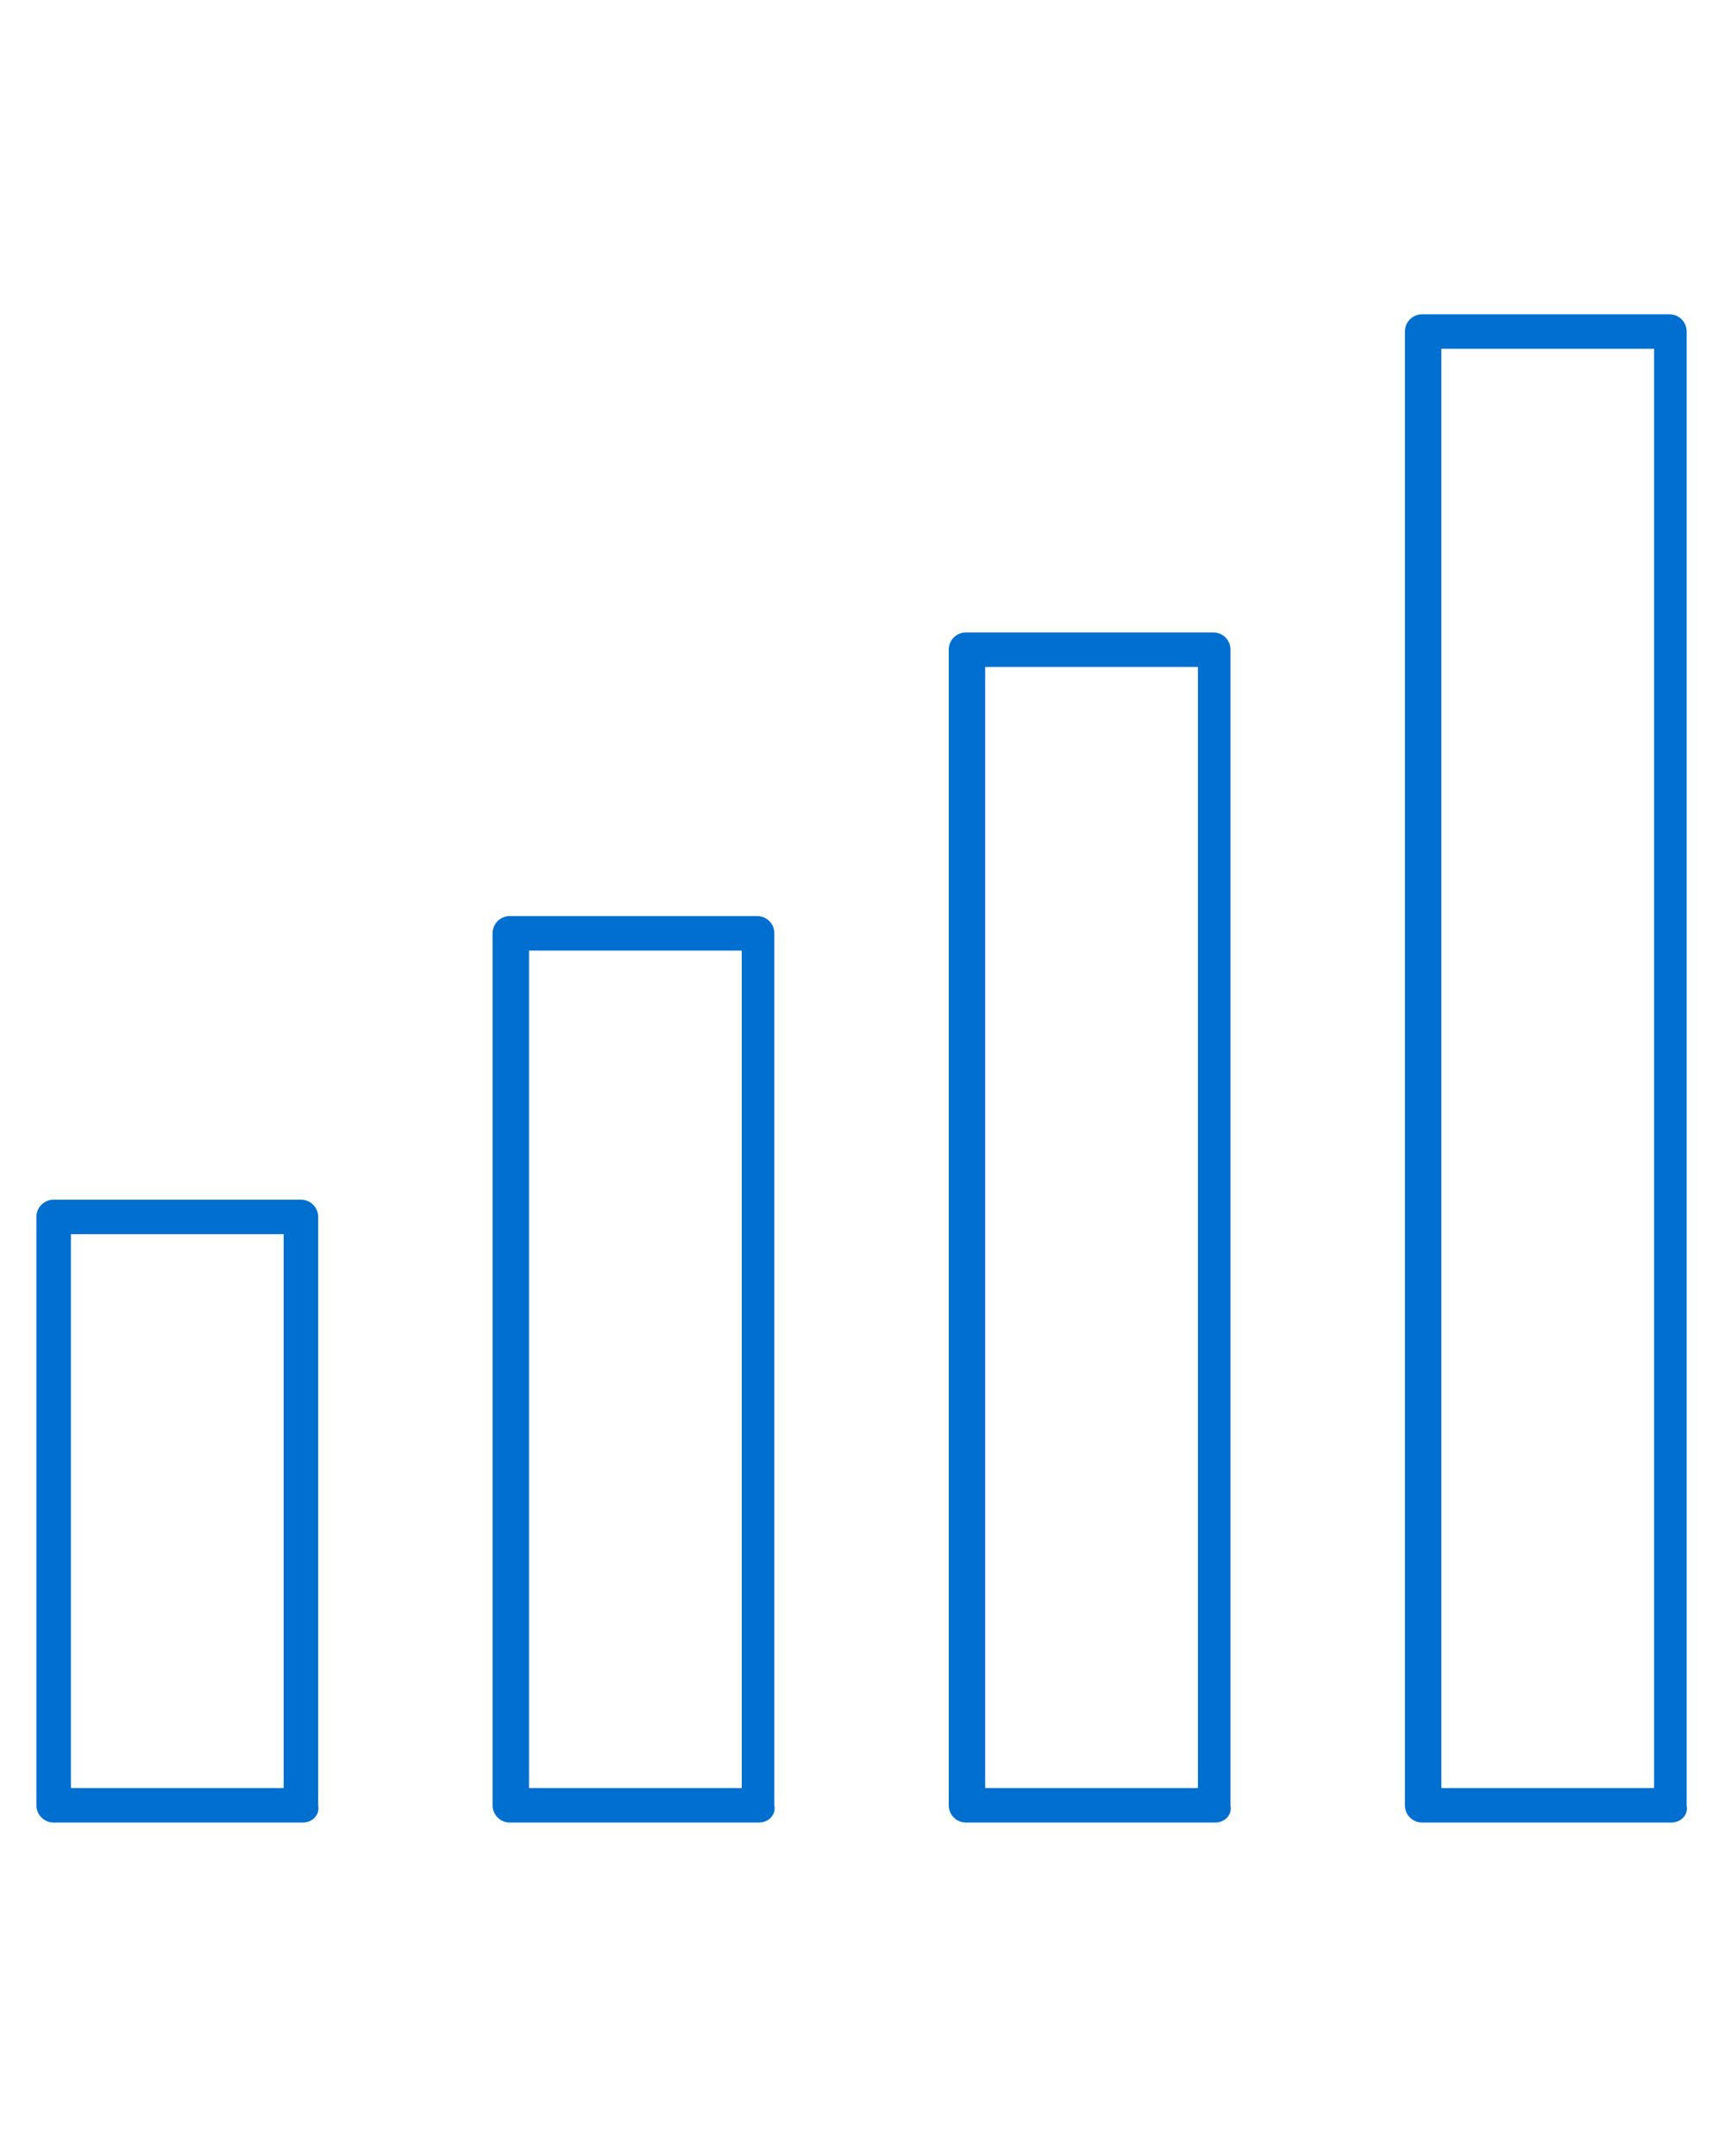 <?xml version="1.0" encoding="utf-8"?>
<!-- Generator: Adobe Illustrator 22.1.0, SVG Export Plug-In . SVG Version: 6.00 Build 0)  -->
<svg version="1.1" id="Layer_1" xmlns="http://www.w3.org/2000/svg" xmlns:xlink="http://www.w3.org/1999/xlink" x="0px" y="0px"
	 viewBox="0 0 90 112.5" style="enable-background:new 0 0 90 112.5;" xml:space="preserve">
<style type="text/css">
	.st0{fill:#006fcf;}
</style>
<g>
	<g>
		<path class="st0" d="M15.8,95.1H2.8c-0.5,0-0.9-0.4-0.9-0.9V63.5c0-0.5,0.4-0.9,0.9-0.9h12.9c0.5,0,0.9,0.4,0.9,0.9v30.7
			C16.7,94.7,16.3,95.1,15.8,95.1z M3.7,93.3h11.1V64.4H3.7V93.3z"/>
	</g>
	<g>
		<path class="st0" d="M39.6,95.1H26.6c-0.5,0-0.9-0.4-0.9-0.9V48.7c0-0.5,0.4-0.9,0.9-0.9h12.9c0.5,0,0.9,0.4,0.9,0.9v45.5
			C40.5,94.7,40.1,95.1,39.6,95.1z M27.6,93.3h11.1V49.6H27.6V93.3z"/>
	</g>
	<g>
		<path class="st0" d="M63.4,95.1H50.4c-0.5,0-0.9-0.4-0.9-0.9V33.9c0-0.5,0.4-0.9,0.9-0.9h12.9c0.5,0,0.9,0.4,0.9,0.9v60.3
			C64.3,94.7,63.9,95.1,63.4,95.1z M51.4,93.3h11.1V34.8H51.4V93.3z"/>
	</g>
	<g>
		<path class="st0" d="M87.2,95.1H74.2c-0.5,0-0.9-0.4-0.9-0.9V17.3c0-0.5,0.4-0.9,0.9-0.9h12.9c0.5,0,0.9,0.4,0.9,0.9v76.9
			C88.1,94.7,87.7,95.1,87.2,95.1z M75.2,93.3h11.1V18.2H75.2V93.3z"/>
	</g>
</g>
</svg>
